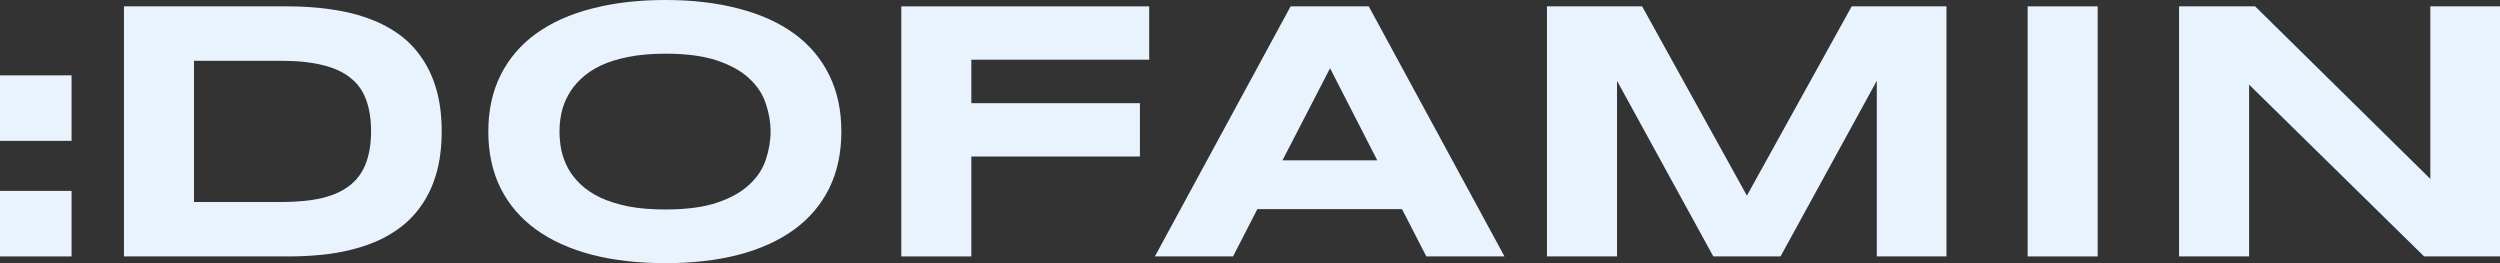 <?xml version="1.0" encoding="UTF-8"?> <svg xmlns="http://www.w3.org/2000/svg" width="114" height="12" viewBox="0 0 114 12" fill="none"><rect x="0" y="0" width="114" height="12" fill="#333333" stroke="none"/> <path d="M0 11.693V8.705H3.263V11.693H0ZM0 6.423V3.436H3.263V6.423H0Z" fill="#E8F3FE"></path> <path d="M20.141 5.983C20.141 6.714 20.058 7.364 19.891 7.934C19.725 8.498 19.49 8.99 19.185 9.411C18.887 9.831 18.525 10.188 18.101 10.481C17.682 10.775 17.214 11.01 16.697 11.187C16.181 11.364 15.624 11.494 15.027 11.577C14.43 11.654 13.808 11.693 13.159 11.693H5.652V0.29H13.142C13.79 0.29 14.413 0.332 15.01 0.415C15.607 0.492 16.164 0.62 16.68 0.797C17.203 0.974 17.676 1.209 18.101 1.502C18.525 1.79 18.887 2.147 19.185 2.573C19.49 2.993 19.725 3.485 19.891 4.05C20.058 4.614 20.141 5.259 20.141 5.983ZM16.921 5.983C16.921 5.436 16.847 4.96 16.697 4.556C16.554 4.152 16.319 3.82 15.992 3.56C15.67 3.295 15.248 3.098 14.726 2.971C14.204 2.838 13.567 2.772 12.815 2.772H8.846V9.212H12.815C13.567 9.212 14.204 9.148 14.726 9.021C15.248 8.888 15.67 8.689 15.992 8.423C16.319 8.152 16.554 7.815 16.697 7.411C16.847 7.007 16.921 6.531 16.921 5.983Z" fill="#E8F3FE"></path> <path d="M38.366 6C38.366 6.979 38.179 7.845 37.806 8.598C37.433 9.344 36.9 9.97 36.205 10.473C35.511 10.976 34.667 11.358 33.674 11.618C32.687 11.873 31.576 12 30.343 12C29.108 12 27.992 11.873 26.994 11.618C26.001 11.358 25.154 10.976 24.454 10.473C23.754 9.97 23.214 9.344 22.835 8.598C22.457 7.845 22.267 6.979 22.267 6C22.267 5.021 22.457 4.158 22.835 3.411C23.214 2.658 23.754 2.03 24.454 1.527C25.154 1.024 26.001 0.645 26.994 0.39C27.992 0.13 29.108 0 30.343 0C31.576 0 32.687 0.13 33.674 0.39C34.667 0.645 35.511 1.024 36.205 1.527C36.9 2.03 37.433 2.658 37.806 3.411C38.179 4.158 38.366 5.021 38.366 6ZM35.138 6C35.138 5.574 35.066 5.151 34.922 4.73C34.785 4.304 34.535 3.923 34.173 3.585C33.818 3.248 33.33 2.974 32.71 2.763C32.09 2.553 31.301 2.448 30.343 2.448C29.7 2.448 29.134 2.498 28.646 2.598C28.159 2.692 27.737 2.824 27.381 2.996C27.025 3.167 26.727 3.369 26.486 3.602C26.245 3.828 26.052 4.075 25.909 4.34C25.765 4.6 25.662 4.874 25.599 5.162C25.542 5.444 25.513 5.723 25.513 6C25.513 6.282 25.542 6.567 25.599 6.855C25.662 7.142 25.765 7.419 25.909 7.685C26.052 7.945 26.245 8.188 26.486 8.415C26.727 8.642 27.025 8.841 27.381 9.012C27.737 9.178 28.159 9.311 28.646 9.411C29.134 9.505 29.7 9.552 30.343 9.552C31.301 9.552 32.09 9.447 32.71 9.237C33.33 9.026 33.818 8.752 34.173 8.415C34.535 8.077 34.785 7.698 34.922 7.278C35.066 6.852 35.138 6.426 35.138 6Z" fill="#E8F3FE"></path> <path d="M44.293 2.722V4.705H51.981V7.137H44.293V11.693H41.099V0.29H52.403V2.722H44.293Z" fill="#E8F3FE"></path> <path d="M63.931 9.535H57.336L56.226 11.693H52.662L58.852 0.29H62.416L68.605 11.693H65.041L63.931 9.535ZM58.481 7.311H62.803L60.651 3.112L58.481 7.311Z" fill="#E8F3FE"></path> <path d="M85.582 11.693V3.685L81.192 11.693H78.127L73.736 3.685V11.693H70.542V0.29H74.881L79.659 8.921L84.437 0.29H88.759V11.693H85.582Z" fill="#E8F3FE"></path> <path d="M92.461 11.693V0.29H95.654V11.693H92.461Z" fill="#E8F3FE"></path> <path d="M110.539 11.693L102.559 3.859V11.693H99.365V0.29H102.834L110.823 8.158V0.29H114V11.693H110.539Z" fill="#E8F3FE"></path> </svg> 